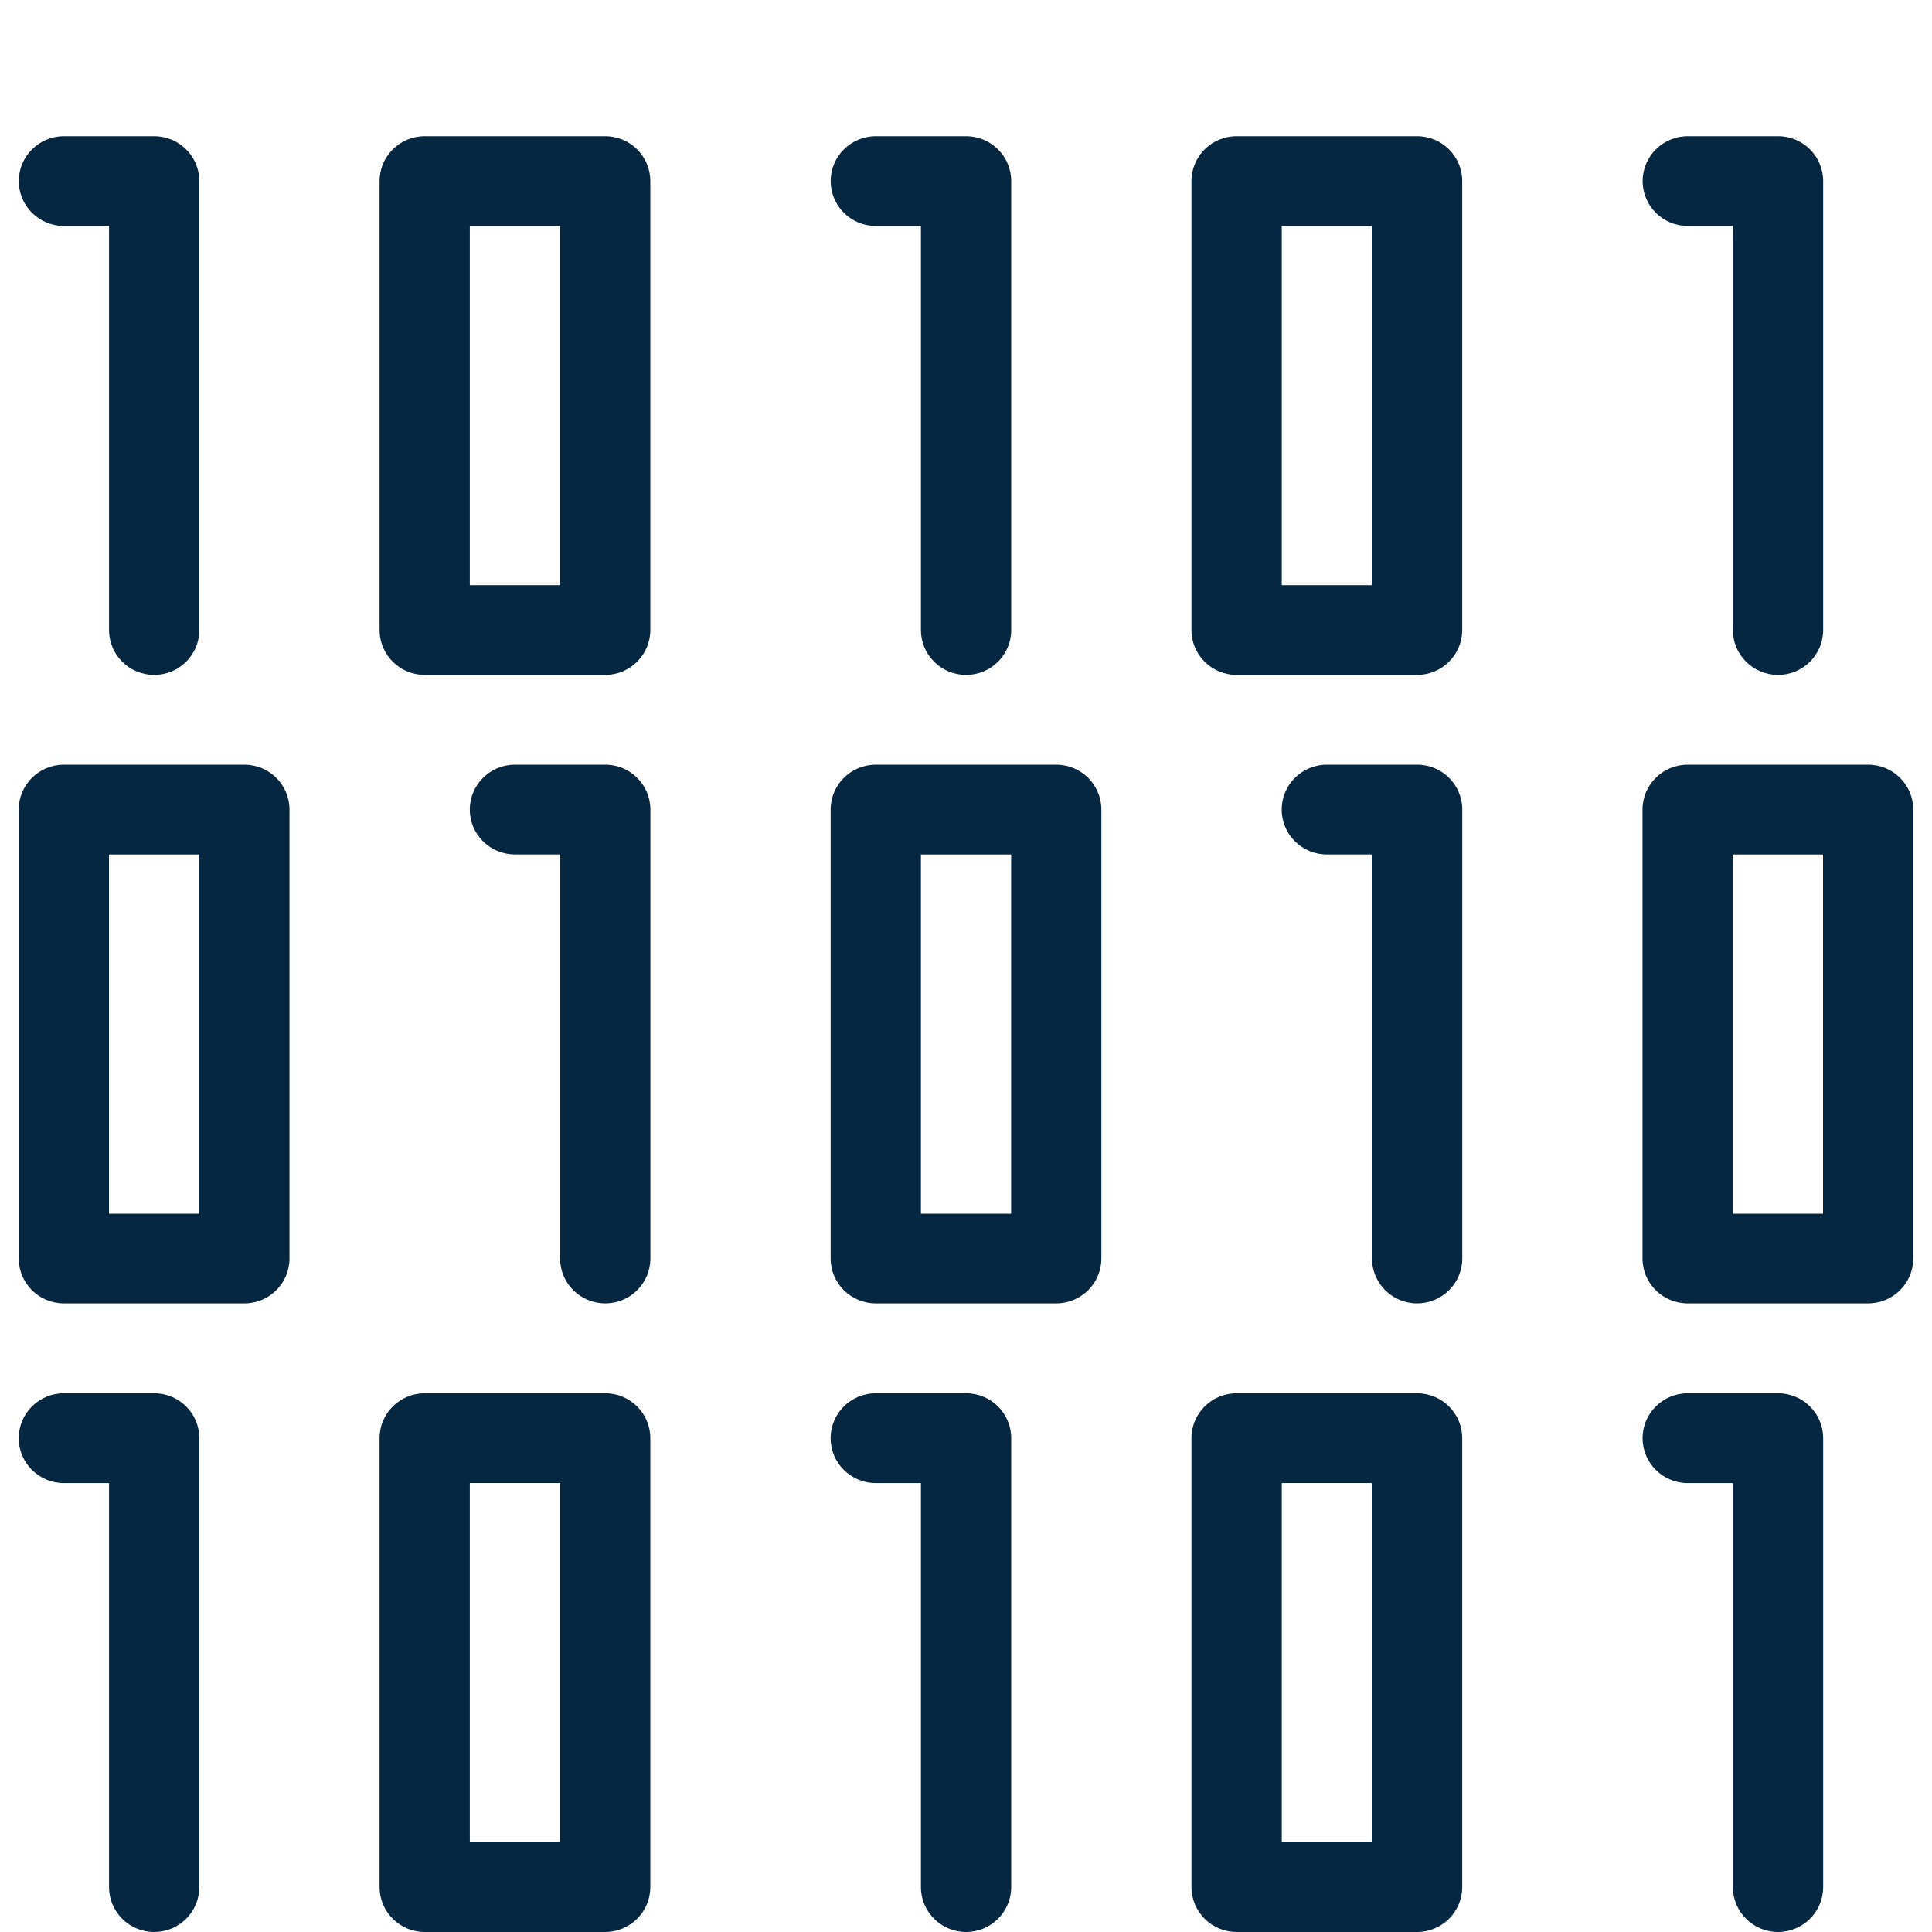 <?xml version="1.0" encoding="UTF-8"?>
<svg id="Layer_1" data-name="Layer 1" xmlns="http://www.w3.org/2000/svg" xmlns:xlink="http://www.w3.org/1999/xlink" viewBox="0 0 300 300">
  <defs>
    <style>
      .cls-1 {
        fill: none;
      }

      .cls-2 {
        fill: #062742;
      }

      .cls-3 {
        clip-path: url(#clippath);
      }
    </style>
    <clipPath id="clippath">
      <rect class="cls-1" x="2.91" y="21.15" width="294.17" height="278.85"/>
    </clipPath>
  </defs>
  <g class="cls-3">
    <g>
      <path class="cls-2" d="M9.92,35.09h7.01v62.74c0,3.85,3.14,6.97,7.01,6.97s7.01-3.12,7.01-6.97V28.12c0-3.85-3.14-6.97-7.01-6.97h-14.01c-3.87,0-7.01,3.12-7.01,6.97s3.14,6.97,7.01,6.97h0Z"/>
      <path class="cls-2" d="M93.97,118.74h-14.01c-3.87,0-7.01,3.12-7.01,6.97s3.14,6.97,7.01,6.97h7.01v62.74c0,3.85,3.14,6.97,7.01,6.97s7.01-3.12,7.01-6.97v-69.71c0-3.85-3.14-6.97-7.01-6.97h0Z"/>
      <path class="cls-2" d="M93.97,21.15h-28.02c-3.87,0-7.01,3.12-7.01,6.97v69.71c0,3.85,3.14,6.97,7.01,6.97h28.02c3.87,0,7.01-3.12,7.01-6.97V28.12c0-3.85-3.14-6.97-7.01-6.97ZM86.96,90.86h-14.01v-55.77h14.01v55.77h0Z"/>
      <path class="cls-2" d="M37.93,118.74H9.92c-3.87,0-7.01,3.12-7.01,6.97v69.71c0,3.85,3.14,6.97,7.01,6.97h28.02c3.87,0,7.01-3.12,7.01-6.97v-69.71c0-3.85-3.14-6.97-7.01-6.97h0ZM30.93,188.46h-14.01v-55.77h14.01v55.77Z"/>
      <path class="cls-2" d="M220.04,118.74h-14.01c-3.87,0-7.01,3.12-7.01,6.97s3.14,6.97,7.01,6.97h7.01v62.74c0,3.85,3.14,6.97,7.01,6.97s7.01-3.12,7.01-6.97v-69.71c0-3.85-3.14-6.97-7.01-6.97h0Z"/>
      <path class="cls-2" d="M164.01,118.74h-28.02c-3.87,0-7.01,3.12-7.01,6.97v69.71c0,3.85,3.14,6.97,7.01,6.97h28.02c3.87,0,7.01-3.12,7.01-6.97v-69.71c0-3.85-3.14-6.97-7.01-6.97ZM157.01,188.46h-14.01v-55.77h14.01v55.77Z"/>
      <path class="cls-2" d="M290.08,118.74h-28.02c-3.87,0-7.01,3.12-7.01,6.97v69.71c0,3.85,3.14,6.97,7.01,6.97h28.02c3.87,0,7.01-3.12,7.01-6.97v-69.71c0-3.85-3.14-6.97-7.01-6.97ZM283.08,188.46h-14.01v-55.77h14.01v55.77Z"/>
      <path class="cls-2" d="M220.04,21.15h-28.02c-3.87,0-7.01,3.12-7.01,6.97v69.71c0,3.85,3.14,6.97,7.01,6.97h28.02c3.87,0,7.01-3.12,7.01-6.97V28.12c0-3.85-3.14-6.97-7.01-6.97ZM213.04,90.86h-14.01v-55.77h14.01v55.77h0Z"/>
      <path class="cls-2" d="M135.99,35.09h7.01v62.74c0,3.85,3.14,6.97,7.01,6.97s7.01-3.12,7.01-6.97V28.12c0-3.85-3.14-6.97-7.01-6.97h-14.01c-3.87,0-7.01,3.12-7.01,6.97s3.14,6.97,7.01,6.97h0Z"/>
      <path class="cls-2" d="M262.07,35.09h7.01v62.74c0,3.85,3.14,6.97,7.01,6.97s7.01-3.12,7.01-6.97V28.12c0-3.85-3.14-6.97-7.01-6.97h-14.01c-3.87,0-7.01,3.12-7.01,6.97s3.14,6.97,7.01,6.97h0Z"/>
      <path class="cls-2" d="M23.93,216.35h-14.01c-3.87,0-7.01,3.12-7.01,6.97s3.14,6.97,7.01,6.97h7.01v62.74c0,3.85,3.14,6.97,7.01,6.97s7.01-3.12,7.01-6.97v-69.71c0-3.85-3.14-6.97-7.01-6.97h0Z"/>
      <path class="cls-2" d="M93.97,216.35h-28.02c-3.87,0-7.01,3.12-7.01,6.97v69.71c0,3.85,3.14,6.97,7.01,6.97h28.02c3.87,0,7.01-3.12,7.01-6.97v-69.71c0-3.85-3.14-6.97-7.01-6.97ZM86.96,286.05h-14.01v-55.77h14.01v55.77Z"/>
      <path class="cls-2" d="M220.04,216.35h-28.02c-3.87,0-7.01,3.12-7.01,6.97v69.71c0,3.85,3.14,6.97,7.01,6.97h28.02c3.87,0,7.01-3.12,7.01-6.97v-69.71c0-3.85-3.14-6.97-7.01-6.97ZM213.04,286.05h-14.01v-55.77h14.01v55.77Z"/>
      <path class="cls-2" d="M150,216.35h-14.01c-3.87,0-7.01,3.12-7.01,6.97s3.14,6.97,7.01,6.97h7.01v62.74c0,3.85,3.14,6.97,7.01,6.97s7.01-3.12,7.01-6.97v-69.71c0-3.85-3.14-6.97-7.01-6.97h0Z"/>
      <path class="cls-2" d="M276.08,216.35h-14.01c-3.87,0-7.01,3.12-7.01,6.97s3.14,6.97,7.01,6.97h7.01v62.74c0,3.85,3.14,6.97,7.01,6.97s7.01-3.12,7.01-6.97v-69.71c0-3.85-3.14-6.97-7.01-6.97h0Z"/>
    </g>
  </g>
</svg>